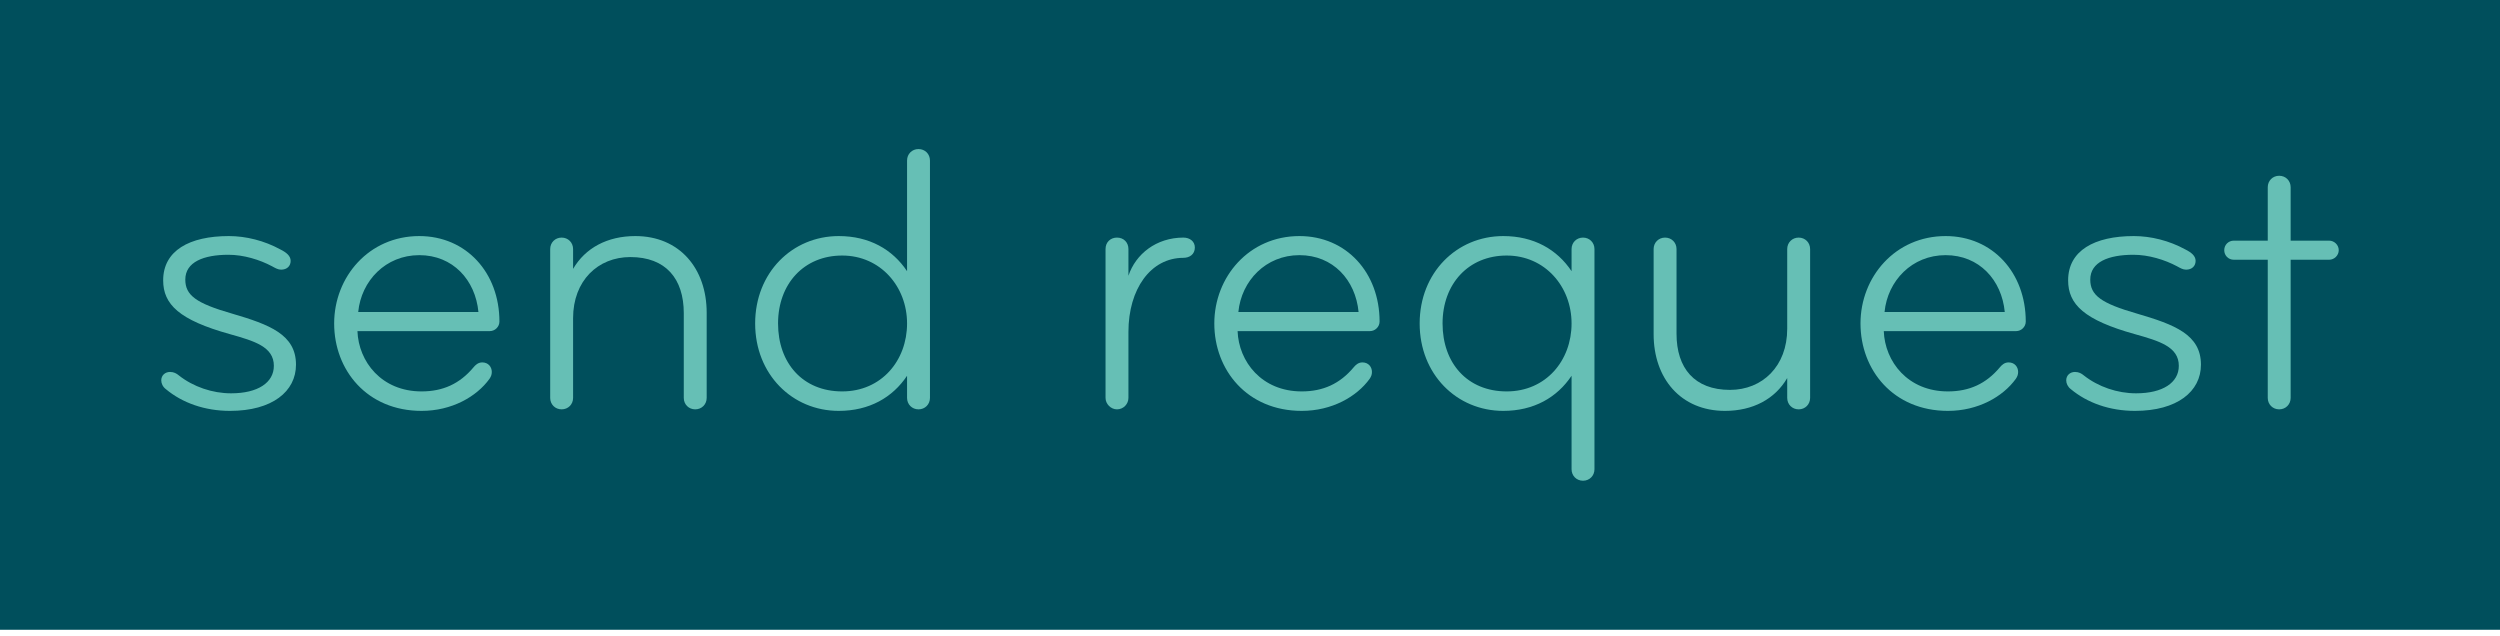 <svg width="110" height="28" preserveAspectRatio="xMinYMin meet" viewBox="0 0 131 33" xmlns="http://www.w3.org/2000/svg" version="1.0" fill-rule="evenodd" xmlns:xlink="http://www.w3.org/1999/xlink"><title>...</title><desc>...</desc><g id="group" transform="scale(1,-1) translate(0,-33)" clip="0 0 131 33"><g transform=""><g transform=" matrix(1,0,0,-1,0,33)"><g transform=""><g transform=""><rect x="0.0" y="0.0" width="131.0" height="33.0" style="stroke: none; stroke-linecap: butt; stroke-width: 1; fill: rgb(0%,31%,36%); fill-rule: evenodd;"/><g transform=""><g transform=""><path d="M 15.51 19.11 C 15.51 17.53 14.13 17.01 12.15 16.43 C 10.27 15.89 9.71 15.47 9.71 14.65 C 9.71 13.73 10.67 13.35 11.97 13.35 C 12.77 13.35 13.61 13.61 14.25 13.95 C 14.43 14.05 14.57 14.13 14.73 14.13 C 15.05 14.13 15.23 13.93 15.23 13.67 C 15.23 13.41 15.01 13.23 14.69 13.07 C 13.85 12.61 12.89 12.37 11.99 12.37 C 9.93 12.37 8.55 13.13 8.55 14.69 C 8.55 15.95 9.39 16.77 12.05 17.51 C 13.33 17.87 14.35 18.17 14.35 19.17 C 14.35 20.05 13.51 20.61 12.11 20.61 C 11.13 20.61 10.13 20.27 9.37 19.67 C 9.25 19.57 9.11 19.49 8.91 19.49 C 8.65 19.49 8.45 19.67 8.45 19.93 C 8.45 20.09 8.53 20.27 8.69 20.39 C 9.55 21.11 10.73 21.53 12.05 21.53 C 14.27 21.53 15.51 20.51 15.51 19.11 Z " style="stroke: none; stroke-linecap: butt; stroke-width: 1; fill: rgb(40%,75%,71%); fill-rule: evenodd;"/></g><g transform=""><path d="M 25.07 16.35 L 18.77 16.35 C 18.93 14.71 20.21 13.37 21.97 13.37 C 23.73 13.37 24.91 14.67 25.07 16.35 Z M 21.97 12.37 C 19.33 12.37 17.51 14.51 17.51 16.95 C 17.51 19.39 19.23 21.53 22.09 21.53 C 23.67 21.53 24.97 20.79 25.65 19.85 C 25.73 19.73 25.77 19.63 25.77 19.49 C 25.77 19.23 25.59 18.99 25.27 18.99 C 25.05 18.99 24.91 19.13 24.81 19.25 C 24.09 20.11 23.21 20.51 22.09 20.51 C 19.99 20.51 18.79 18.95 18.73 17.35 L 25.67 17.35 C 25.93 17.35 26.17 17.13 26.17 16.85 C 26.17 14.29 24.43 12.37 21.97 12.37 Z " style="stroke: none; stroke-linecap: butt; stroke-width: 1; fill: rgb(40%,75%,71%); fill-rule: evenodd;"/></g><g transform=""><path d="M 37.03 16.39 C 37.03 14.07 35.61 12.37 33.29 12.37 C 31.83 12.37 30.67 12.99 30.03 14.09 L 30.03 13.05 C 30.03 12.71 29.77 12.45 29.43 12.45 C 29.09 12.45 28.83 12.71 28.83 13.05 L 28.83 20.85 C 28.83 21.19 29.09 21.45 29.43 21.45 C 29.77 21.45 30.03 21.19 30.03 20.85 L 30.03 16.67 C 30.03 14.71 31.33 13.47 33.03 13.47 C 34.89 13.47 35.83 14.61 35.83 16.41 L 35.83 20.85 C 35.83 21.19 36.09 21.45 36.43 21.45 C 36.77 21.45 37.03 21.19 37.03 20.85 L 37.03 16.39 Z " style="stroke: none; stroke-linecap: butt; stroke-width: 1; fill: rgb(40%,75%,71%); fill-rule: evenodd;"/></g><g transform=""><path d="M 40.77 16.95 C 40.77 14.87 42.13 13.39 44.13 13.39 C 46.13 13.39 47.53 15.01 47.53 16.95 C 47.53 18.89 46.19 20.51 44.13 20.51 C 42.07 20.51 40.77 19.03 40.77 16.95 Z M 47.53 20.85 C 47.53 21.19 47.79 21.45 48.13 21.45 C 48.47 21.45 48.73 21.19 48.73 20.85 L 48.73 8.41 C 48.73 8.07 48.47 7.81 48.13 7.81 C 47.79 7.81 47.53 8.07 47.53 8.41 L 47.53 14.21 C 46.77 13.07 45.55 12.37 43.95 12.37 C 41.51 12.37 39.57 14.29 39.57 16.95 C 39.57 19.61 41.51 21.53 43.95 21.53 C 45.55 21.53 46.77 20.83 47.53 19.69 L 47.53 20.85 Z " style="stroke: none; stroke-linecap: butt; stroke-width: 1; fill: rgb(40%,75%,71%); fill-rule: evenodd;"/></g><g transform=""><path d="M 62.61 12.97 C 62.61 12.65 62.35 12.45 62.01 12.45 C 60.59 12.45 59.51 13.31 59.13 14.45 L 59.13 13.05 C 59.13 12.71 58.89 12.45 58.53 12.45 C 58.19 12.45 57.93 12.69 57.93 13.05 L 57.93 20.85 C 57.93 21.17 58.21 21.45 58.53 21.45 C 58.87 21.45 59.13 21.17 59.13 20.85 L 59.13 17.39 C 59.13 15.15 60.29 13.51 62.01 13.51 C 62.33 13.51 62.61 13.33 62.61 12.97 Z " style="stroke: none; stroke-linecap: butt; stroke-width: 1; fill: rgb(40%,75%,71%); fill-rule: evenodd;"/></g><g transform=""><path d="M 71.19 16.35 L 64.89 16.35 C 65.05 14.71 66.33 13.37 68.09 13.37 C 69.85 13.37 71.03 14.67 71.19 16.35 Z M 68.09 12.37 C 65.45 12.37 63.63 14.51 63.63 16.95 C 63.63 19.39 65.35 21.53 68.21 21.53 C 69.79 21.53 71.09 20.79 71.77 19.85 C 71.85 19.73 71.89 19.63 71.89 19.49 C 71.89 19.23 71.71 18.99 71.39 18.99 C 71.17 18.99 71.03 19.13 70.93 19.25 C 70.21 20.11 69.33 20.51 68.21 20.51 C 66.11 20.51 64.91 18.95 64.85 17.35 L 71.79 17.35 C 72.05 17.35 72.29 17.13 72.29 16.85 C 72.29 14.29 70.55 12.37 68.09 12.37 Z " style="stroke: none; stroke-linecap: butt; stroke-width: 1; fill: rgb(40%,75%,71%); fill-rule: evenodd;"/></g><g transform=""><path d="M 75.59 16.95 C 75.59 14.87 76.95 13.39 78.95 13.39 C 80.95 13.39 82.35 15.01 82.35 16.95 C 82.35 18.89 81.01 20.51 78.95 20.51 C 76.89 20.51 75.59 19.03 75.59 16.95 Z M 82.35 13.05 L 82.35 14.21 C 81.59 13.07 80.37 12.37 78.77 12.37 C 76.33 12.37 74.39 14.29 74.39 16.95 C 74.39 19.61 76.33 21.53 78.77 21.53 C 80.37 21.53 81.59 20.83 82.35 19.69 L 82.35 24.59 C 82.35 24.93 82.61 25.19 82.95 25.19 C 83.29 25.19 83.55 24.93 83.55 24.59 L 83.55 13.05 C 83.55 12.71 83.29 12.45 82.95 12.45 C 82.61 12.45 82.35 12.71 82.35 13.05 Z " style="stroke: none; stroke-linecap: butt; stroke-width: 1; fill: rgb(40%,75%,71%); fill-rule: evenodd;"/></g><g transform=""><path d="M 86.65 17.51 C 86.65 19.83 88.07 21.53 90.39 21.53 C 91.85 21.53 93.01 20.91 93.65 19.81 L 93.65 20.85 C 93.65 21.19 93.91 21.45 94.25 21.45 C 94.59 21.45 94.85 21.19 94.85 20.85 L 94.85 13.05 C 94.85 12.71 94.59 12.45 94.25 12.45 C 93.91 12.45 93.65 12.71 93.65 13.05 L 93.65 17.23 C 93.65 19.19 92.35 20.43 90.65 20.43 C 88.79 20.43 87.85 19.29 87.85 17.49 L 87.85 13.05 C 87.85 12.71 87.59 12.45 87.25 12.45 C 86.91 12.45 86.65 12.71 86.65 13.05 L 86.65 17.51 Z " style="stroke: none; stroke-linecap: butt; stroke-width: 1; fill: rgb(40%,75%,71%); fill-rule: evenodd;"/></g><g transform=""><path d="M 105.05 16.35 L 98.75 16.35 C 98.91 14.71 100.19 13.37 101.95 13.37 C 103.71 13.37 104.89 14.67 105.05 16.35 Z M 101.95 12.37 C 99.31 12.37 97.49 14.51 97.49 16.95 C 97.49 19.39 99.21 21.53 102.07 21.53 C 103.65 21.53 104.95 20.79 105.63 19.85 C 105.71 19.73 105.75 19.63 105.75 19.49 C 105.75 19.23 105.57 18.99 105.25 18.99 C 105.03 18.99 104.89 19.13 104.79 19.25 C 104.07 20.11 103.19 20.51 102.07 20.51 C 99.97 20.51 98.77 18.95 98.71 17.35 L 105.65 17.35 C 105.91 17.35 106.15 17.13 106.15 16.85 C 106.15 14.29 104.41 12.37 101.95 12.37 Z " style="stroke: none; stroke-linecap: butt; stroke-width: 1; fill: rgb(40%,75%,71%); fill-rule: evenodd;"/></g><g transform=""><path d="M 115.33 19.11 C 115.33 17.53 113.95 17.01 111.97 16.43 C 110.09 15.89 109.53 15.47 109.53 14.65 C 109.53 13.73 110.49 13.35 111.79 13.35 C 112.59 13.35 113.43 13.61 114.07 13.95 C 114.25 14.05 114.39 14.13 114.55 14.13 C 114.87 14.13 115.05 13.93 115.05 13.67 C 115.05 13.41 114.83 13.23 114.51 13.07 C 113.67 12.61 112.71 12.37 111.81 12.37 C 109.75 12.37 108.37 13.13 108.37 14.69 C 108.37 15.95 109.21 16.77 111.87 17.51 C 113.15 17.87 114.17 18.17 114.17 19.17 C 114.17 20.05 113.33 20.61 111.93 20.61 C 110.95 20.61 109.95 20.27 109.19 19.67 C 109.07 19.57 108.93 19.49 108.73 19.49 C 108.47 19.49 108.27 19.67 108.27 19.93 C 108.27 20.09 108.35 20.27 108.51 20.39 C 109.37 21.11 110.55 21.53 111.87 21.53 C 114.09 21.53 115.33 20.51 115.33 19.11 Z " style="stroke: none; stroke-linecap: butt; stroke-width: 1; fill: rgb(40%,75%,71%); fill-rule: evenodd;"/></g><g transform=""><path d="M 120.03 12.61 L 120.03 9.81 C 120.03 9.47 119.77 9.21 119.43 9.21 C 119.09 9.21 118.83 9.47 118.83 9.81 L 118.83 12.61 L 117.05 12.61 C 116.77 12.61 116.55 12.83 116.55 13.11 C 116.55 13.39 116.77 13.61 117.05 13.61 L 118.83 13.61 L 118.83 20.85 C 118.83 21.19 119.09 21.45 119.43 21.45 C 119.77 21.45 120.03 21.19 120.03 20.85 L 120.03 13.61 L 122.05 13.61 C 122.31 13.61 122.55 13.39 122.55 13.11 C 122.55 12.83 122.31 12.61 122.05 12.61 L 120.03 12.61 Z " style="stroke: none; stroke-linecap: butt; stroke-width: 1; fill: rgb(40%,75%,71%); fill-rule: evenodd;"/></g></g></g></g></g></g></g></svg>